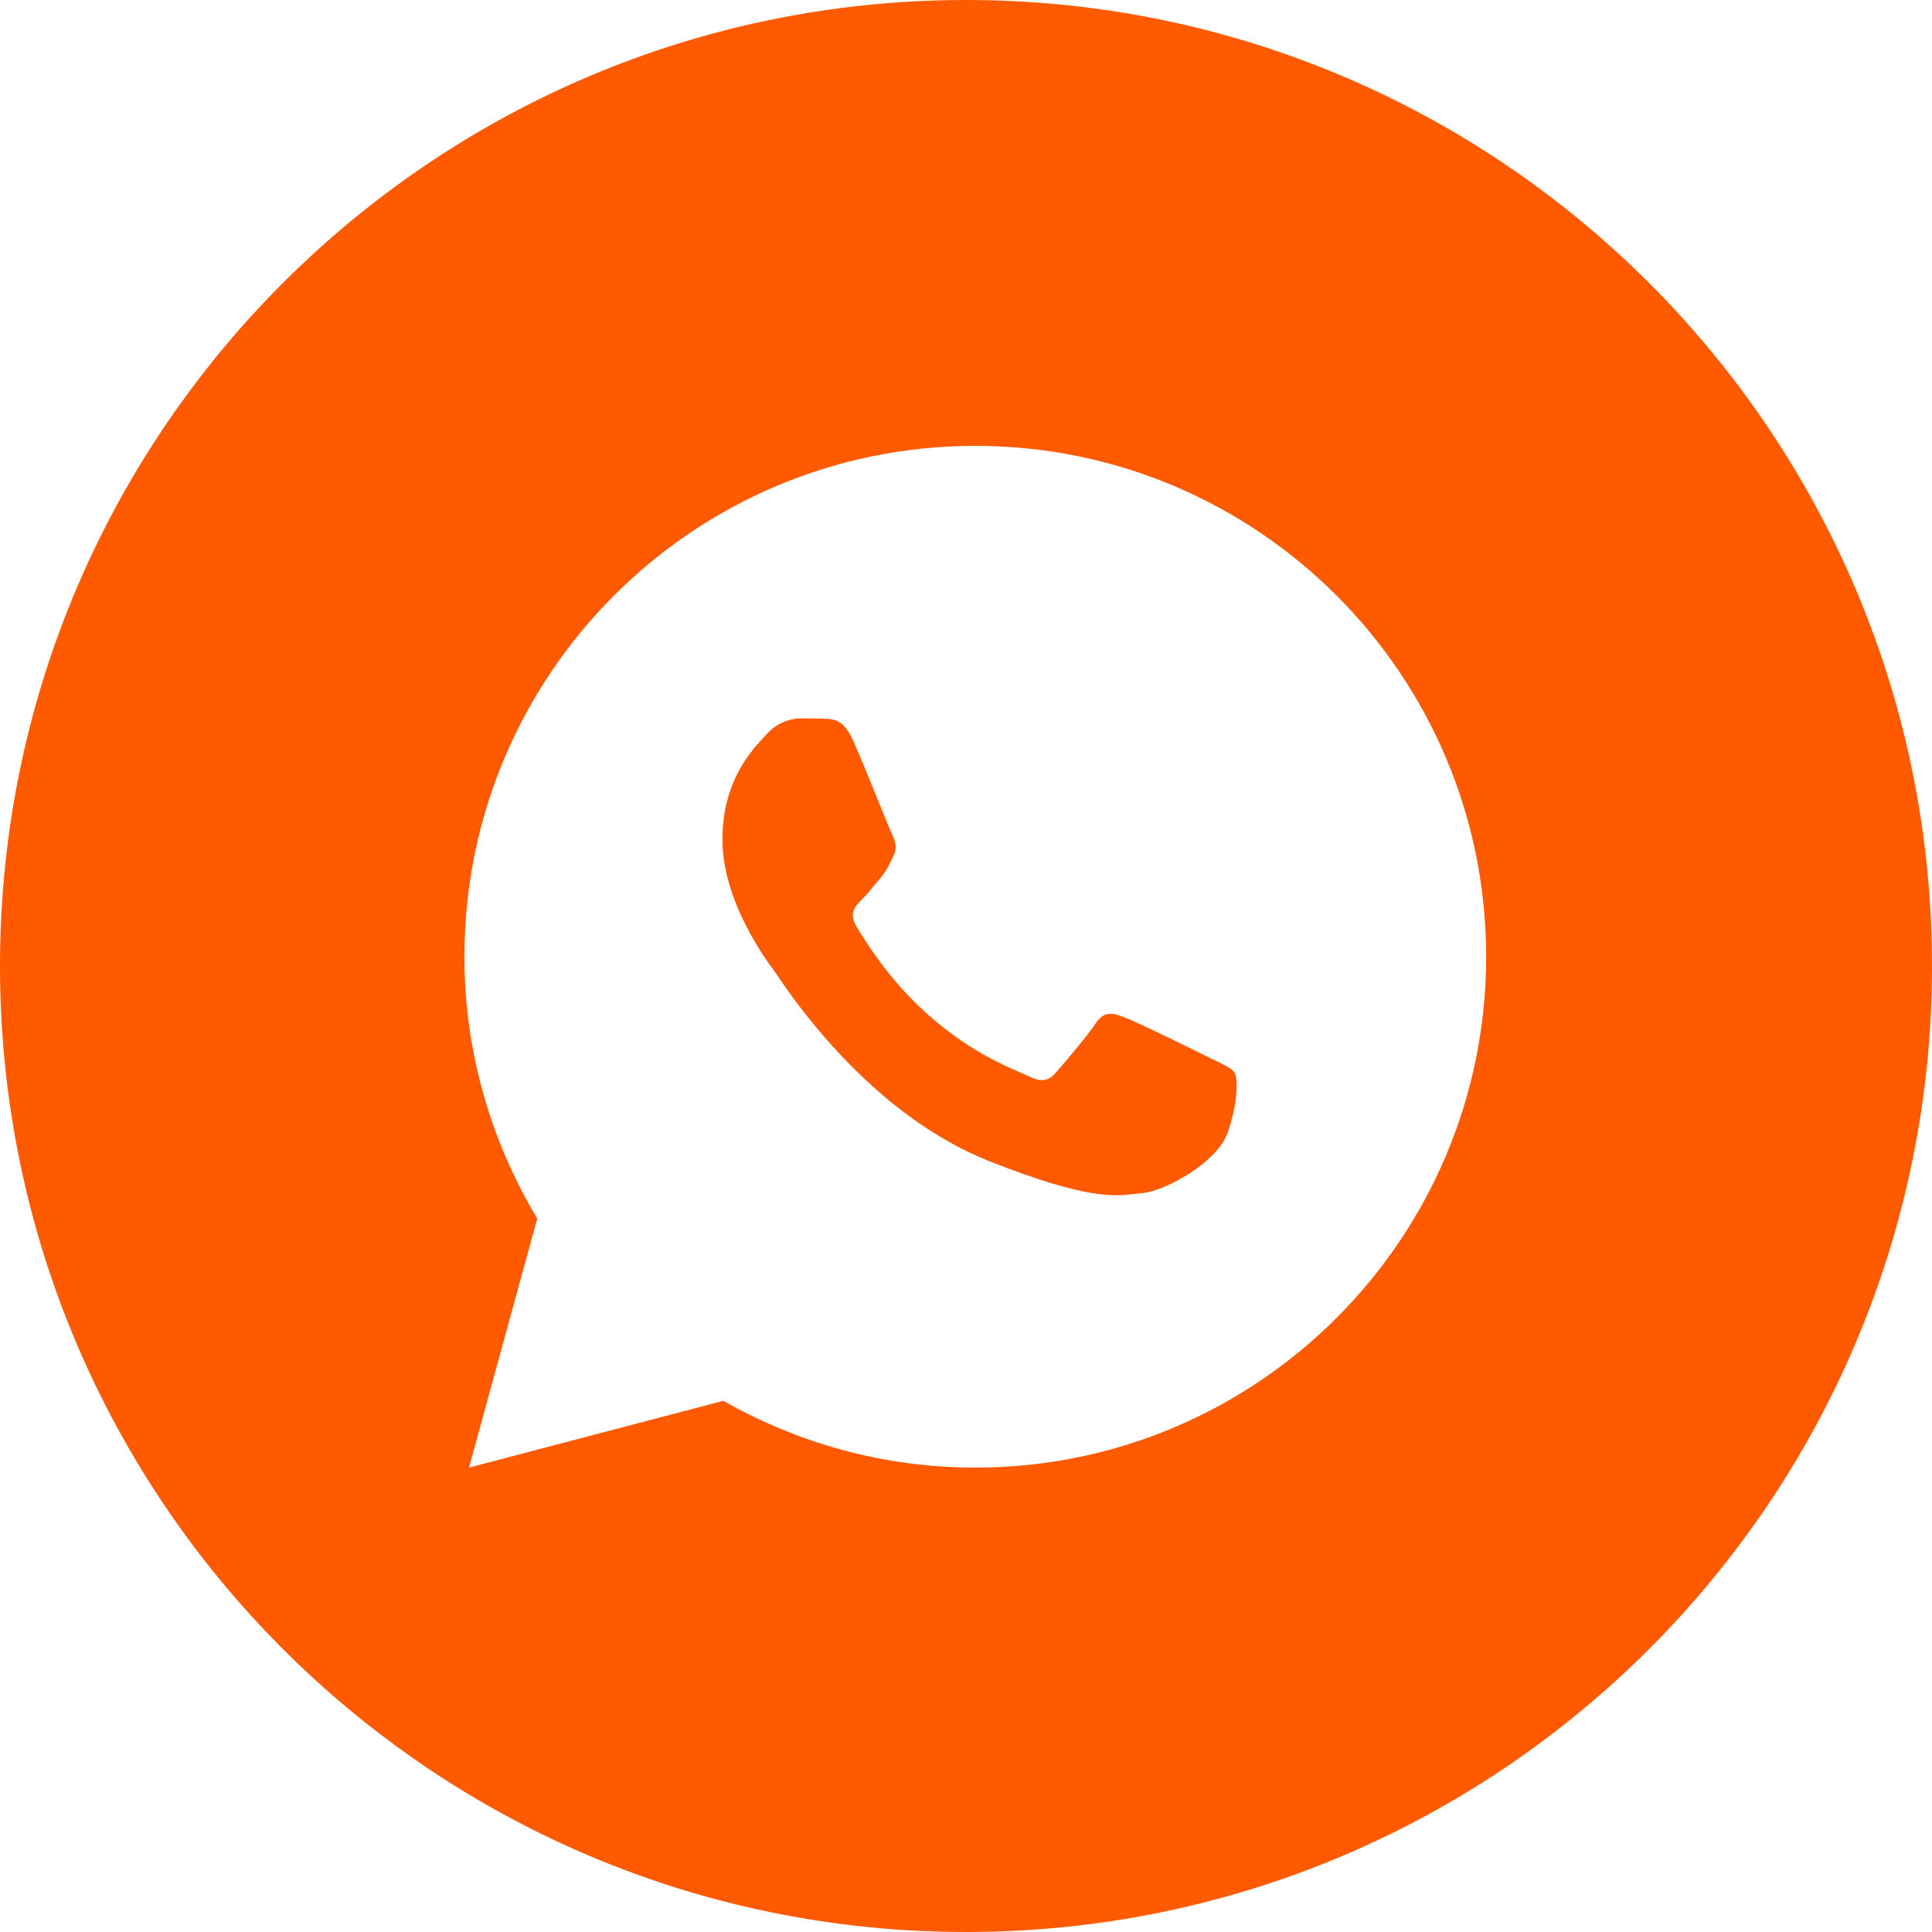 <?xml version="1.0" encoding="UTF-8"?> <svg xmlns="http://www.w3.org/2000/svg" width="40" height="40" viewBox="0 0 40 40" fill="none"><path fill-rule="evenodd" clip-rule="evenodd" d="M20 40C31.046 40 40 31.046 40 20C40 8.954 31.046 0 20 0C8.954 0 0 8.954 0 20C0 31.046 8.954 40 20 40ZM9.615 19.808C9.615 13.967 14.351 9.231 20.192 9.231C26.033 9.231 30.769 13.967 30.769 19.808C30.769 25.649 26.033 30.385 20.192 30.385C18.294 30.385 16.516 29.878 14.976 29.002L9.71 30.385L11.123 25.229C10.173 23.642 9.615 21.792 9.615 19.808ZM16.626 14.874C16.608 14.874 16.59 14.874 16.572 14.874C16.396 14.874 16.113 14.938 15.871 15.201C15.855 15.219 15.836 15.239 15.816 15.261C15.543 15.555 14.957 16.186 14.957 17.387C14.957 18.674 15.893 19.922 16.024 20.093C16.034 20.107 16.053 20.134 16.079 20.173C16.411 20.666 18.035 23.078 20.502 24.049C22.502 24.837 23.062 24.77 23.509 24.717C23.556 24.712 23.601 24.706 23.647 24.702C24.127 24.66 25.196 24.07 25.414 23.459C25.631 22.847 25.631 22.323 25.563 22.213C25.51 22.127 25.388 22.068 25.206 21.98C25.162 21.959 25.114 21.935 25.062 21.91C24.8 21.778 23.512 21.144 23.27 21.058C23.032 20.971 22.857 20.926 22.685 21.188C22.509 21.451 22.009 22.041 21.854 22.213C21.702 22.389 21.55 22.409 21.287 22.278C21.244 22.256 21.185 22.231 21.113 22.2C20.744 22.04 20.016 21.726 19.18 20.978C18.402 20.285 17.875 19.427 17.724 19.166C17.572 18.904 17.708 18.76 17.839 18.628C17.919 18.552 18.01 18.442 18.1 18.332C18.145 18.278 18.19 18.224 18.233 18.174C18.345 18.036 18.393 17.937 18.463 17.794C18.472 17.775 18.481 17.756 18.491 17.735C18.582 17.563 18.536 17.408 18.471 17.277C18.444 17.223 18.341 16.97 18.213 16.655C18.032 16.208 17.8 15.636 17.663 15.334C17.467 14.899 17.262 14.885 17.073 14.881C16.936 14.874 16.78 14.874 16.626 14.874Z" fill="#FF5A00"></path></svg> 